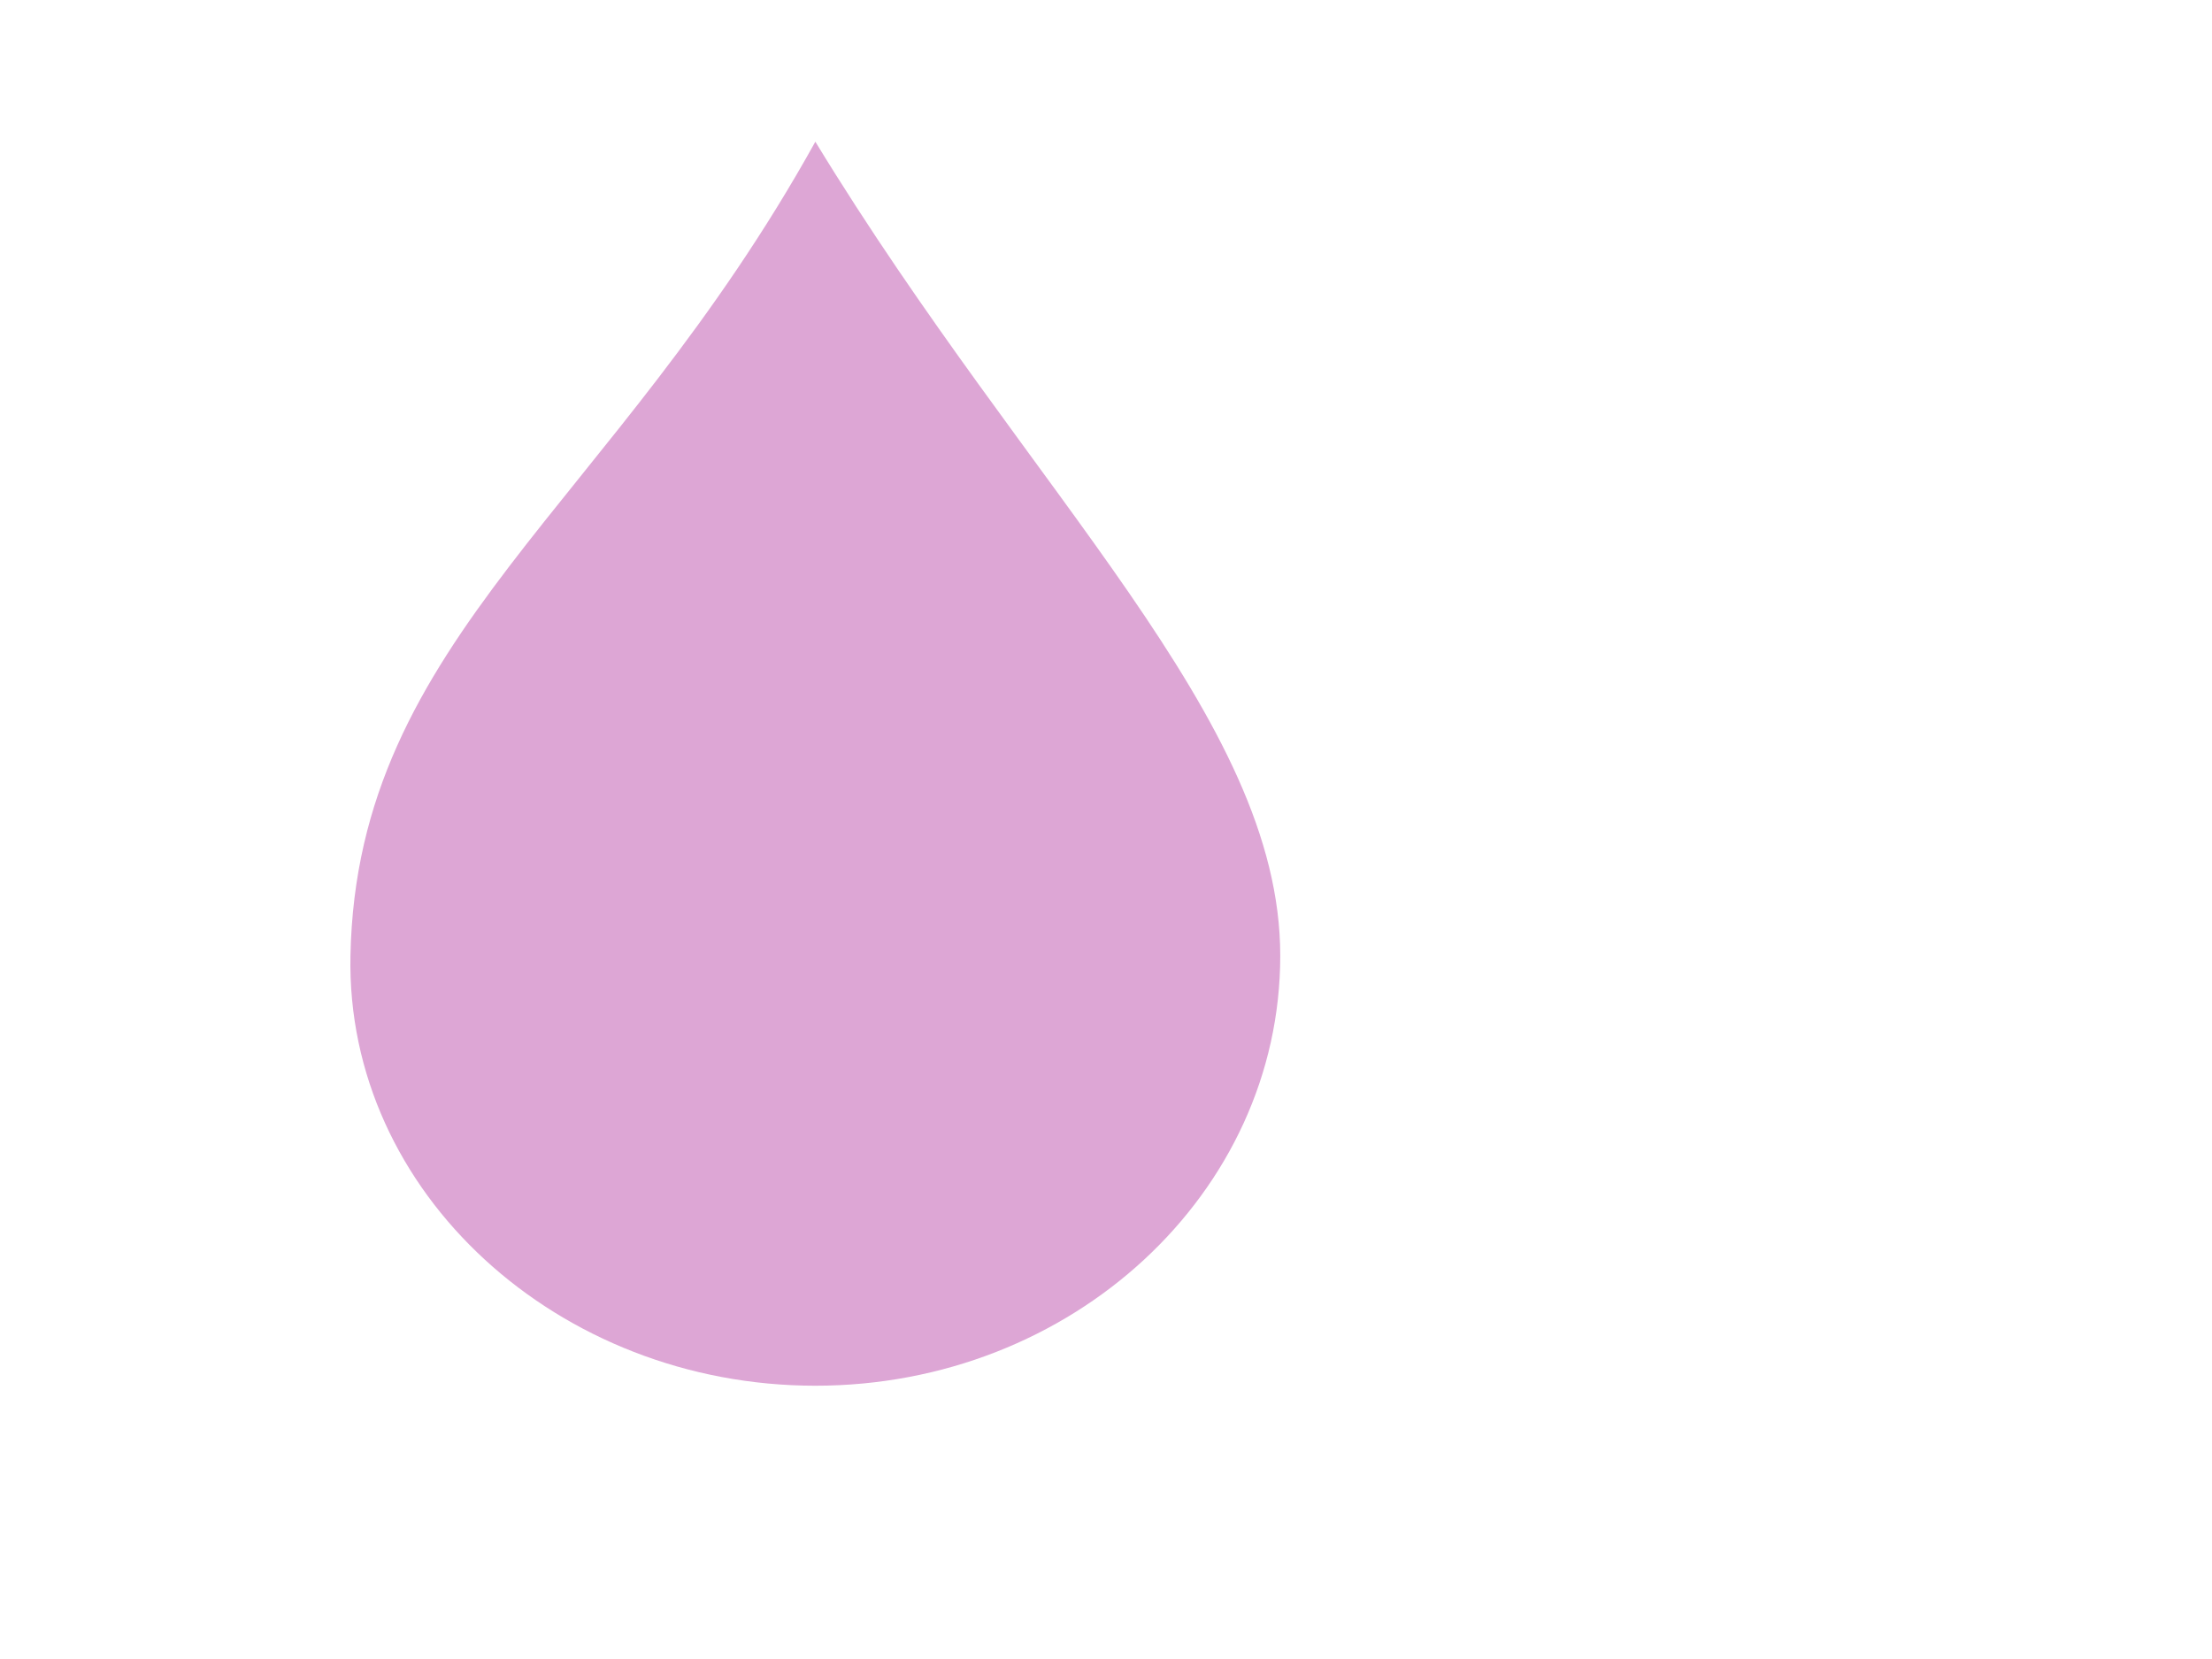 <?xml version="1.0"?><svg width="640" height="480" xmlns="http://www.w3.org/2000/svg">
 <title>water</title>
 <defs>
  <pattern id="gridpattern" patternUnits="userSpaceOnUse" x="0" y="0" width="100" height="100">
   <image id="svg_1" x="0" y="0" width="100" height="100"/>
  </pattern>
 </defs>
 <g>
  <title>Layer 1</title>
  <g id="layer1">
   <g id="g2462">
    <path fill="#dda6d5" fill-rule="evenodd" stroke-width="7" marker-start="none" marker-mid="none" marker-end="none" stroke-miterlimit="4" stroke-dashoffset="0" d="m370.416,276.505c0,68.684 -60.261,124.428 -134.51,124.428c-74.25,0 -135.884,-55.756 -134.51,-124.428c1.825,-92.115 75.776,-129.634 134.51,-235.505c62.385,102.4 134.51,166.821 134.51,235.505z" id="path2530"/>
    <path fill="#dda6d5" fill-rule="evenodd" stroke-width="31" marker-start="none" marker-mid="none" marker-end="none" stroke-miterlimit="4" stroke-dashoffset="0" d="m365.355,276.217c0,65.95 -57.862,119.475 -129.156,119.475c-71.294,0 -130.475,-53.537 -129.156,-119.475c1.753,-88.448 72.76,-124.474 129.156,-226.131c59.902,98.324 129.156,160.181 129.156,226.131z" id="path3520" stroke-linejoin="bevel" stroke-linecap="square"/>
   </g>
  </g>
 </g>
</svg>